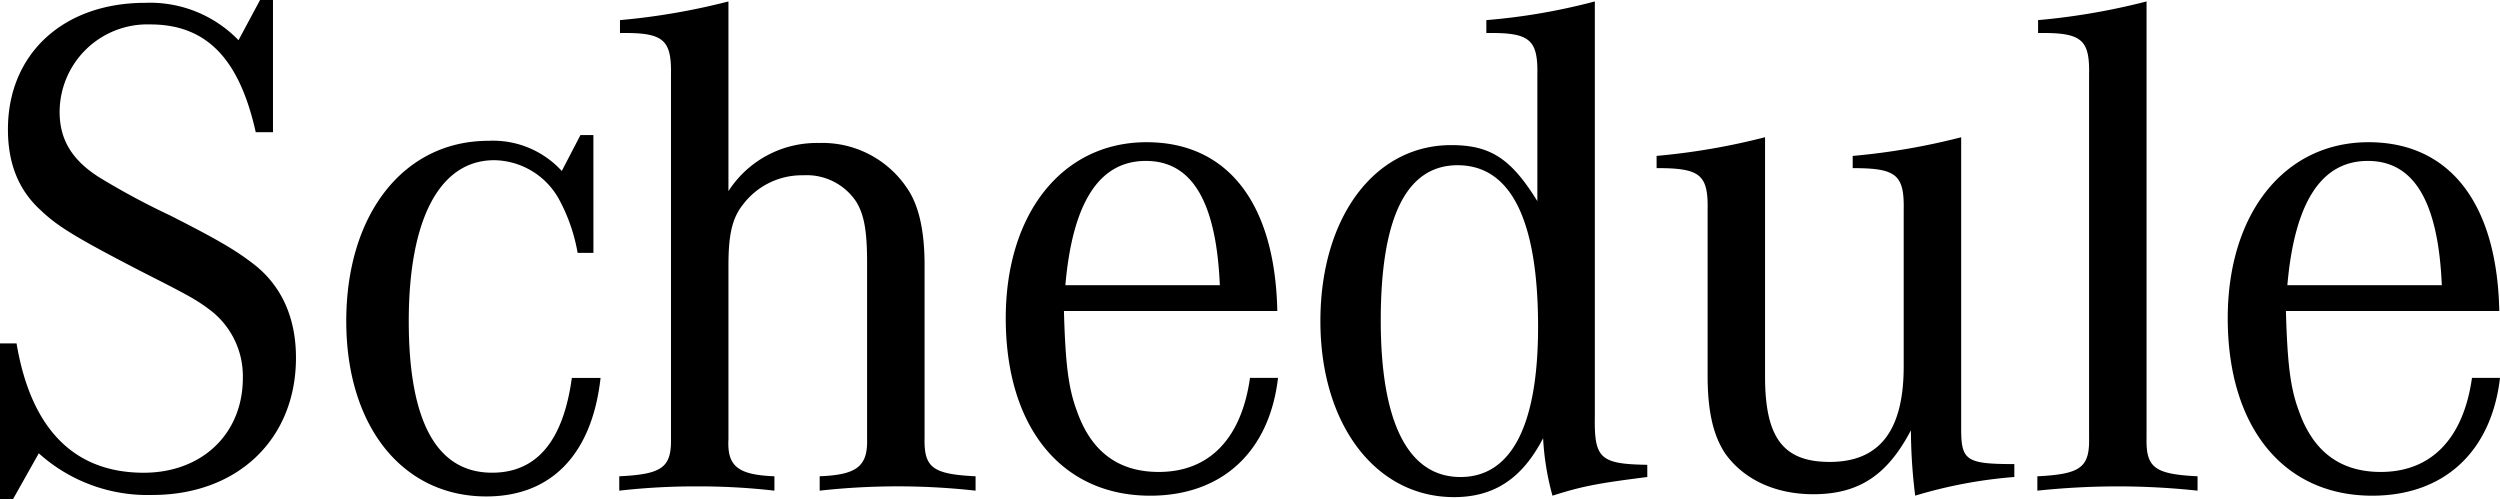 <svg height="58.38" viewBox="0 0 292.32 58.38" width="292.32" xmlns="http://www.w3.org/2000/svg"><path d="m4.872-16.968v18.228h1.512l3.024-5.376a19 19 0 0 0 13.272 4.872c10 0 16.8-6.552 16.8-16.044 0-4.788-1.764-8.568-5.124-11.088-2.1-1.6-4.284-2.856-9.576-5.544a87.053 87.053 0 0 1 -8.148-4.368c-3.276-2.016-4.788-4.452-4.788-7.728a10.261 10.261 0 0 1 10.584-10.248c6.552 0 10.416 3.948 12.348 12.6h2.016v-15.456h-1.512l-2.52 4.7a14.378 14.378 0 0 0 -10.92-4.368c-9.576.004-16.04 5.968-16.04 14.788 0 4.032 1.26 7.14 3.864 9.492 1.932 1.848 4.116 3.192 11.76 7.14 5.628 2.856 6.384 3.276 8.064 4.536a9.716 9.716 0 0 1 3.78 7.9c0 6.552-4.788 11.088-11.592 11.088-8.148 0-13.188-5.124-14.868-15.12zm69.384-24.36h-1.512l-2.184 4.2a10.887 10.887 0 0 0 -8.568-3.528c-9.912 0-16.632 8.568-16.632 21.084 0 12.264 6.552 20.5 16.38 20.5 7.56 0 12.348-4.872 13.356-13.86h-3.36q-1.512 11.084-9.324 11.084c-6.468 0-9.744-5.964-9.744-17.724 0-11.928 3.612-18.816 10-18.816a8.8 8.8 0 0 1 7.728 4.872 20.334 20.334 0 0 1 2.016 5.964h1.848zm3.108-11.928c5.124-.084 6.048.756 5.964 4.956v42.336c.084 3.528-1.008 4.284-6.048 4.536v1.68a79.245 79.245 0 0 1 9.156-.5 77.554 77.554 0 0 1 8.988.5v-1.68c-4.284-.172-5.544-1.172-5.376-4.372v-20.24c0-3.612.42-5.544 1.68-7.14a8.639 8.639 0 0 1 7.056-3.444 6.945 6.945 0 0 1 6.216 3.108c.924 1.512 1.26 3.444 1.26 7.14v20.576c.084 3.192-1.176 4.2-5.544 4.368v1.684a82.656 82.656 0 0 1 18.228 0v-1.68c-5.04-.252-6.048-1.008-5.964-4.536v-20.16c0-4.032-.672-7.056-2.1-9.072a11.885 11.885 0 0 0 -10.248-5.204 12.278 12.278 0 0 0 -10.584 5.628v-22.18a78.449 78.449 0 0 1 -12.684 2.184zm73.668 40.32c-1.008 7.14-4.788 11-10.668 11-4.7 0-7.9-2.352-9.576-7.14-1.008-2.688-1.344-5.628-1.512-11.676h24.948c-.252-12.6-5.8-19.74-15.288-19.74-9.828 0-16.464 8.316-16.464 20.58 0 12.772 6.552 20.752 16.884 20.752 8.4 0 13.944-5.124 14.952-13.776zm-21.588-10.836c.84-9.66 3.948-14.532 9.408-14.532 5.376 0 8.232 4.7 8.652 14.532zm68.04 21c-5.544-.084-6.216-.756-6.132-5.712v-48.468a72.551 72.551 0 0 1 -12.684 2.184v1.512c5.124-.084 6.048.756 5.964 4.956v14.7c-3.108-5.04-5.544-6.552-10.08-6.552-8.988 0-15.288 8.484-15.288 20.58s6.468 20.58 15.624 20.58c4.7 0 7.98-2.184 10.416-6.888a31.148 31.148 0 0 0 1.096 6.72c3.444-1.092 5.124-1.428 11.088-2.184zm-22.176-35.028c6.216 0 9.408 6.384 9.408 18.9 0 11.508-3.108 17.556-9.072 17.556-6.132 0-9.324-6.384-9.324-18.312 0-12.096 3.024-18.144 8.988-18.144zm23.268.336c5.124 0 6.048.756 5.964 4.956v19.32c0 4.2.672 7.056 2.1 9.156 2.184 3.024 5.88 4.7 10.248 4.7 5.292 0 8.652-2.184 11.424-7.476a62.708 62.708 0 0 0 .5 7.644 54.857 54.857 0 0 1 11.592-2.184v-1.508c-5.628 0-6.216-.42-6.216-4.116v-34.1a78.449 78.449 0 0 1 -12.684 2.184v1.428c5.124 0 6.048.756 5.964 4.956v18.224c0 7.56-2.856 11.172-8.652 11.172-5.46 0-7.56-2.856-7.56-10v-27.968a78.449 78.449 0 0 1 -12.684 2.184zm57.288-19.488a78.449 78.449 0 0 1 -12.684 2.184v1.512c5.124-.084 6.048.756 5.964 4.872v42.42c.084 3.528-1.008 4.284-6.048 4.536v1.68a90.329 90.329 0 0 1 9.408-.5 87.876 87.876 0 0 1 9.324.5v-1.68c-5.04-.252-6.048-1.008-5.964-4.536zm38.052 44.016c-1.008 7.14-4.788 11-10.668 11-4.7 0-7.9-2.352-9.576-7.14-1.008-2.688-1.344-5.628-1.512-11.676h24.948c-.252-12.6-5.8-19.74-15.288-19.74-9.828 0-16.464 8.316-16.464 20.58 0 12.772 6.552 20.752 16.884 20.752 8.4 0 13.944-5.124 14.952-13.776zm-21.588-10.836c.84-9.66 3.948-14.532 9.408-14.532 5.376 0 8.232 4.7 8.652 14.532z" transform="translate(-4.872 57.12)"/></svg>
